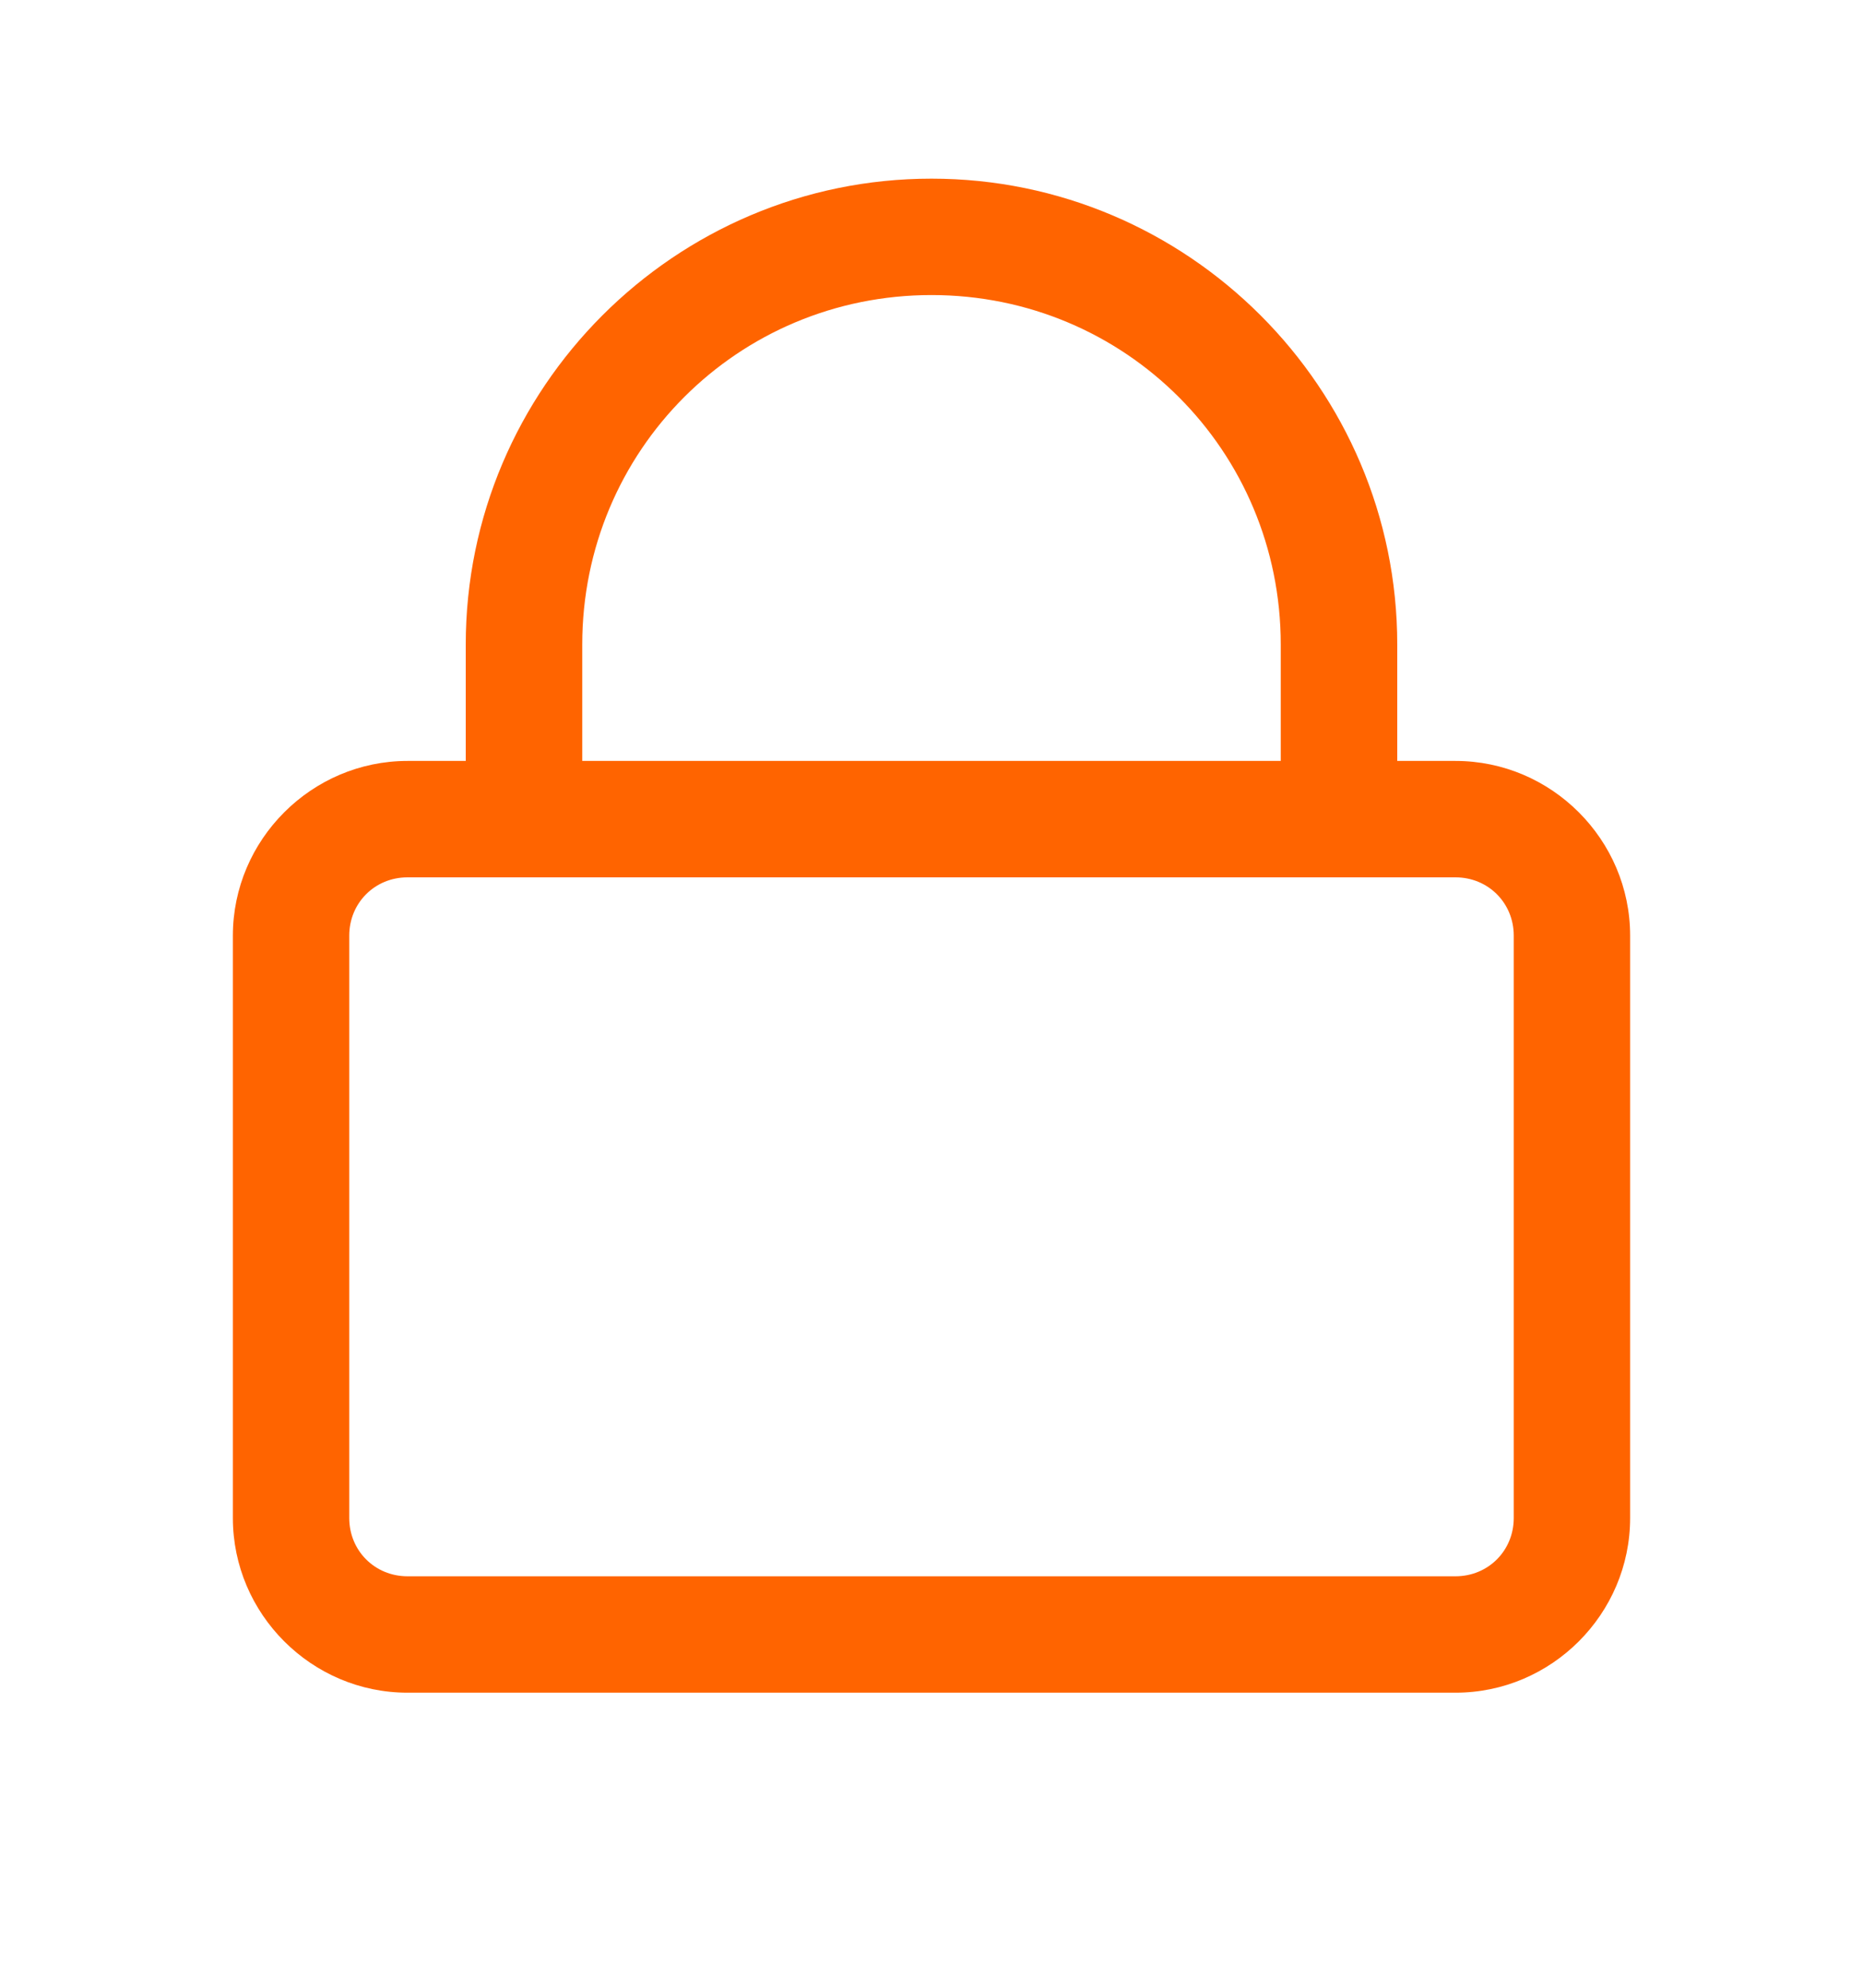 <?xml version="1.0" encoding="UTF-8"?> <svg xmlns="http://www.w3.org/2000/svg" width="15" height="16" viewBox="0 0 15 16" fill="none"> <path d="M7.5 1.438C5.435 1.438 3.75 3.122 3.75 5.188V6.125H3.281C2.509 6.125 1.875 6.759 1.875 7.531V12.219C1.875 12.992 2.509 13.625 3.281 13.625H11.719C12.492 13.625 13.125 12.992 13.125 12.219V7.531C13.125 6.759 12.492 6.125 11.719 6.125H11.25V5.188C11.25 3.122 9.565 1.438 7.5 1.438ZM7.5 2.375C9.06 2.375 10.312 3.627 10.312 5.188V6.125H4.688V5.188C4.688 3.627 5.94 2.375 7.5 2.375ZM3.281 7.062H11.719C11.982 7.062 12.188 7.268 12.188 7.531V12.219C12.188 12.482 11.982 12.688 11.719 12.688H3.281C3.018 12.688 2.812 12.482 2.812 12.219V7.531C2.812 7.268 3.018 7.062 3.281 7.062Z" fill="#FF6400"></path> </svg> 